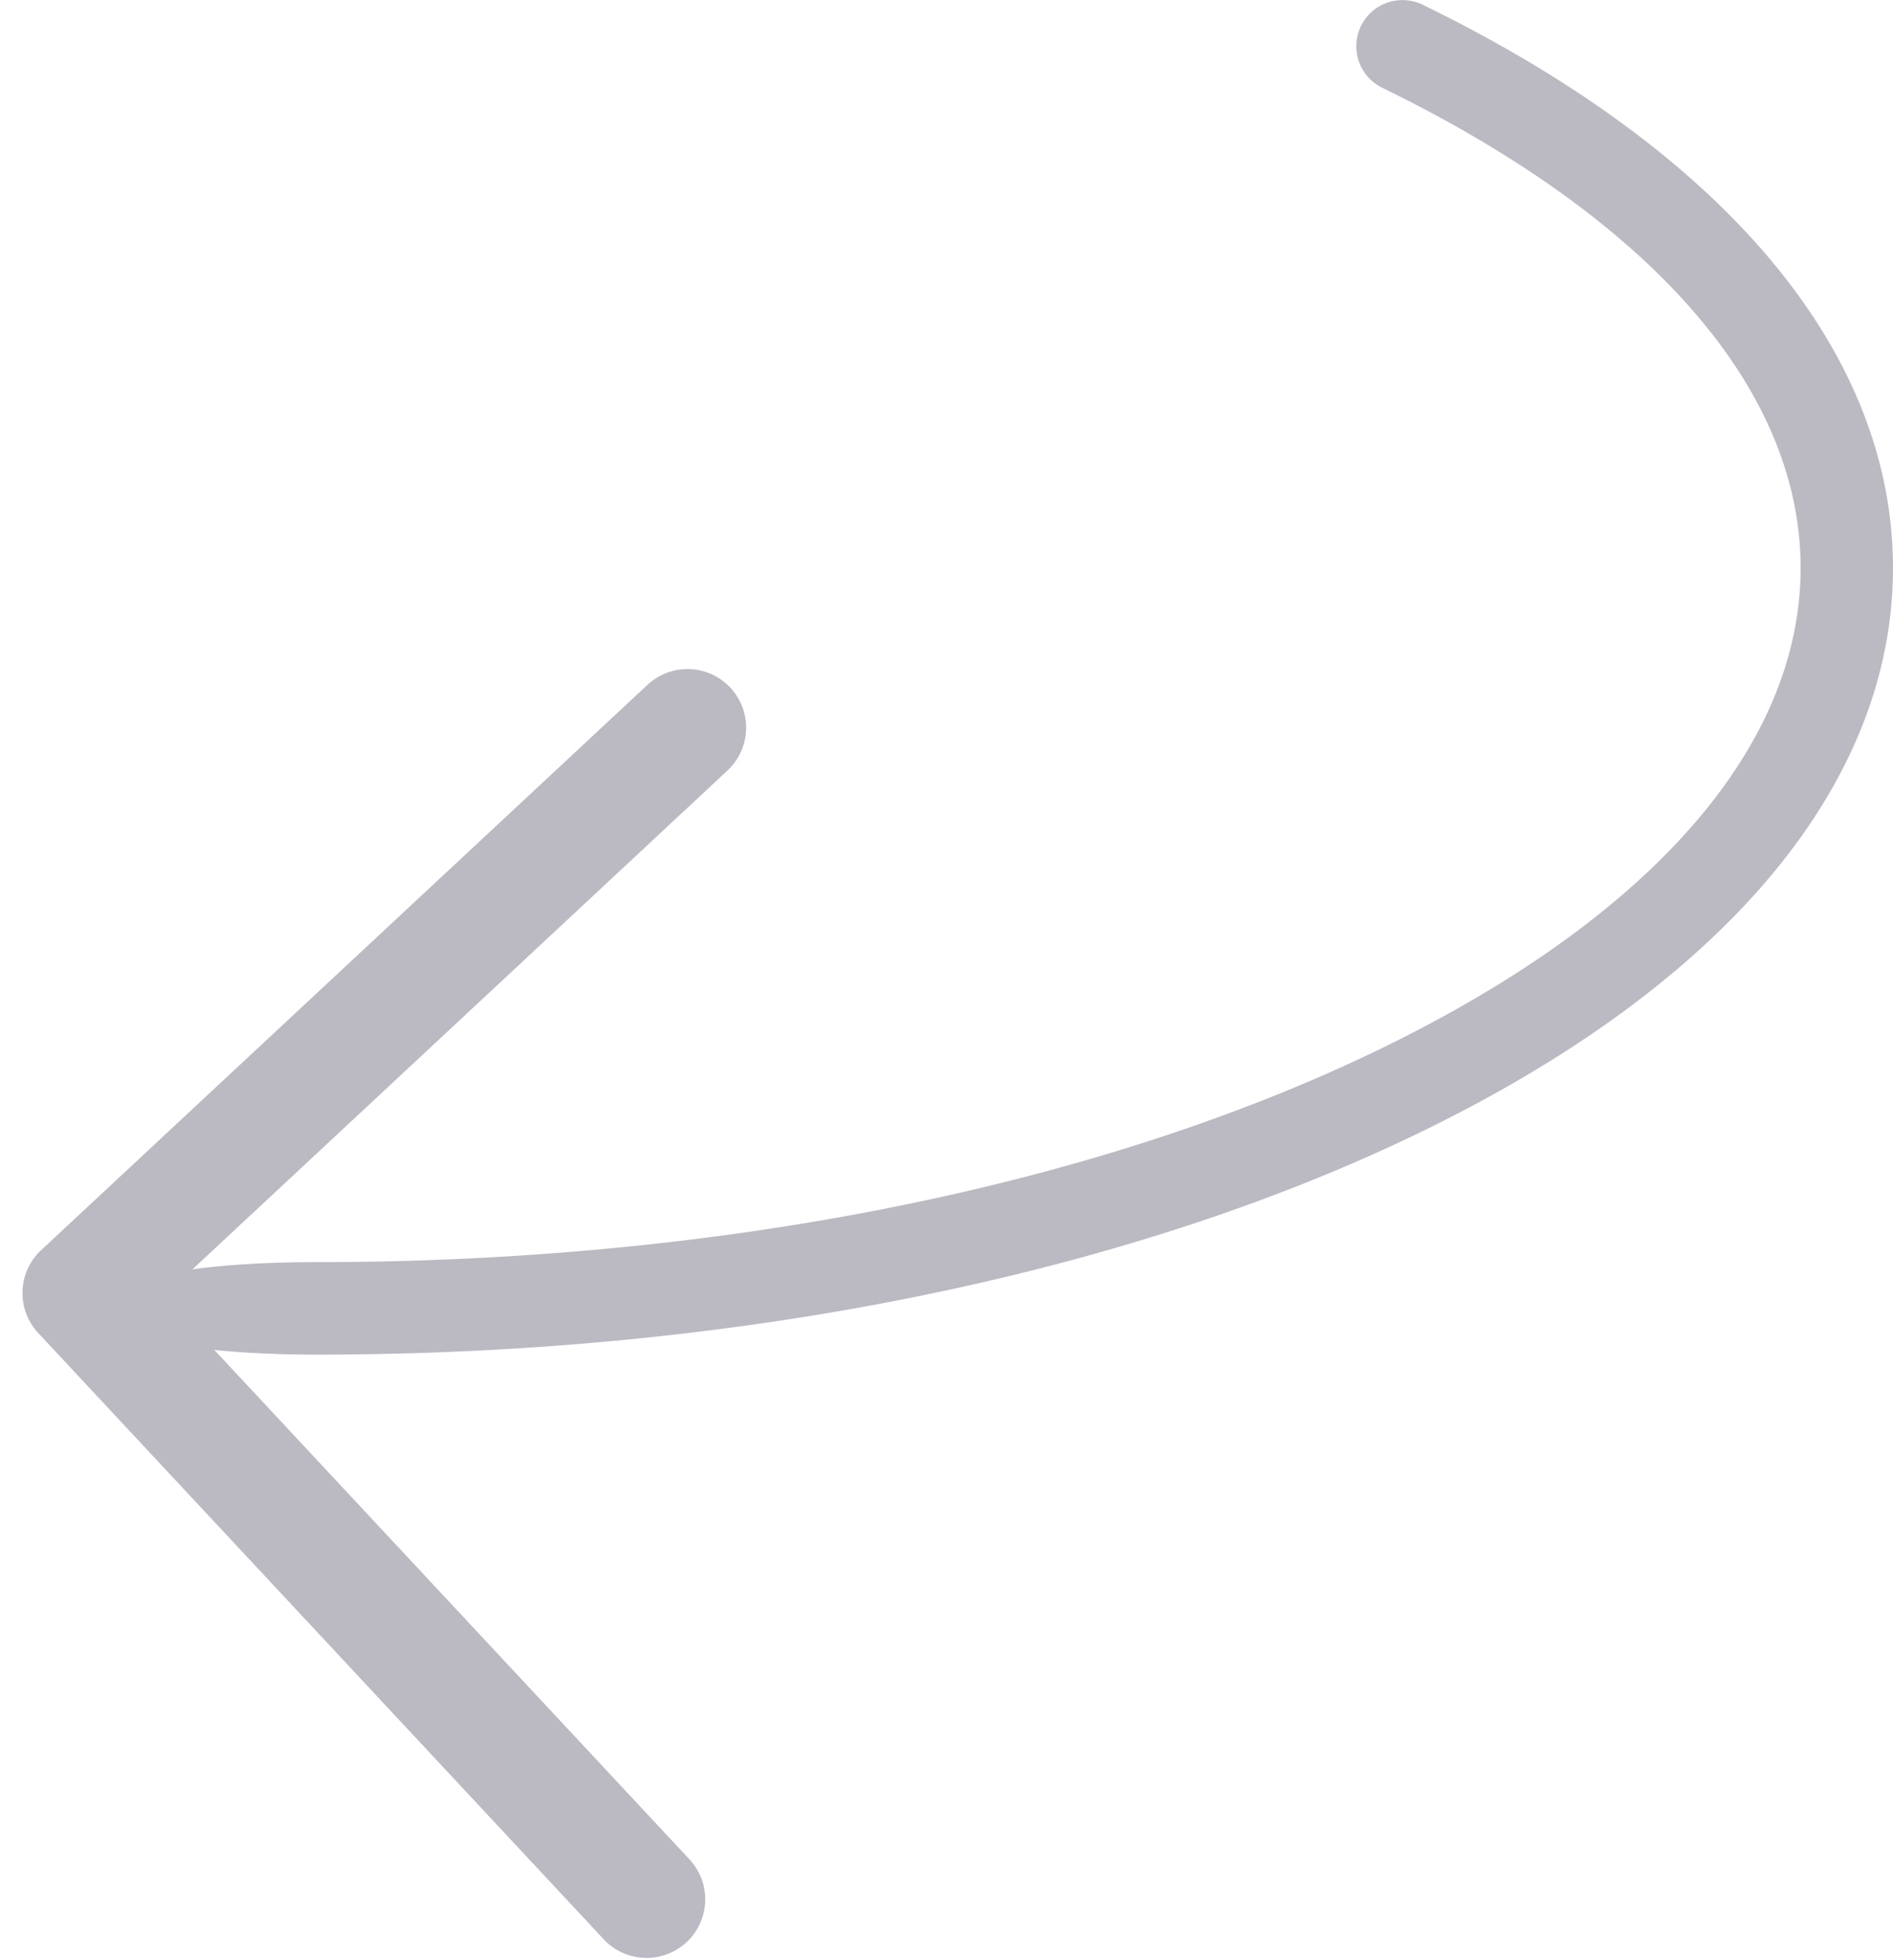 <svg xmlns="http://www.w3.org/2000/svg" width="86.395" height="89.468" viewBox="0 0 86.395 89.468">
  <g id="Group_413" data-name="Group 413" transform="translate(4.505)">
    <g id="_3d-modeling" data-name="3d-modeling" transform="translate(0.001)">
      <path id="Path_274" data-name="Path 274" d="M9.925,282.521c18.347,0,35.564-3.441,48.477-9.69,12.427-6.013,19.27-13.827,19.27-22,0-8.132-6.781-15.916-19.093-21.917a2.108,2.108,0,0,1,1.847-3.79c13.84,6.747,21.462,15.876,21.462,25.708,0,9.881-7.689,19.043-21.65,25.8-13.475,6.52-31.343,10.111-50.314,10.111C-3.3,286.738-3.321,282.521,9.925,282.521Z" transform="translate(0 -224.907)" fill="#bbbac3"/>
    </g>
    <path id="Down_Arrow_3_" d="M29.434,0a2.668,2.668,0,0,0-1.892.784L.784,27.542a2.675,2.675,0,0,0,3.784,3.784L29.434,6.459,54.3,31.325a2.675,2.675,0,0,0,3.784-3.784L31.326.784A2.668,2.668,0,0,0,29.434,0Z" transform="translate(-4.505 88.348) rotate(-88)" fill="#bbbac3"/>
  </g>
</svg>
